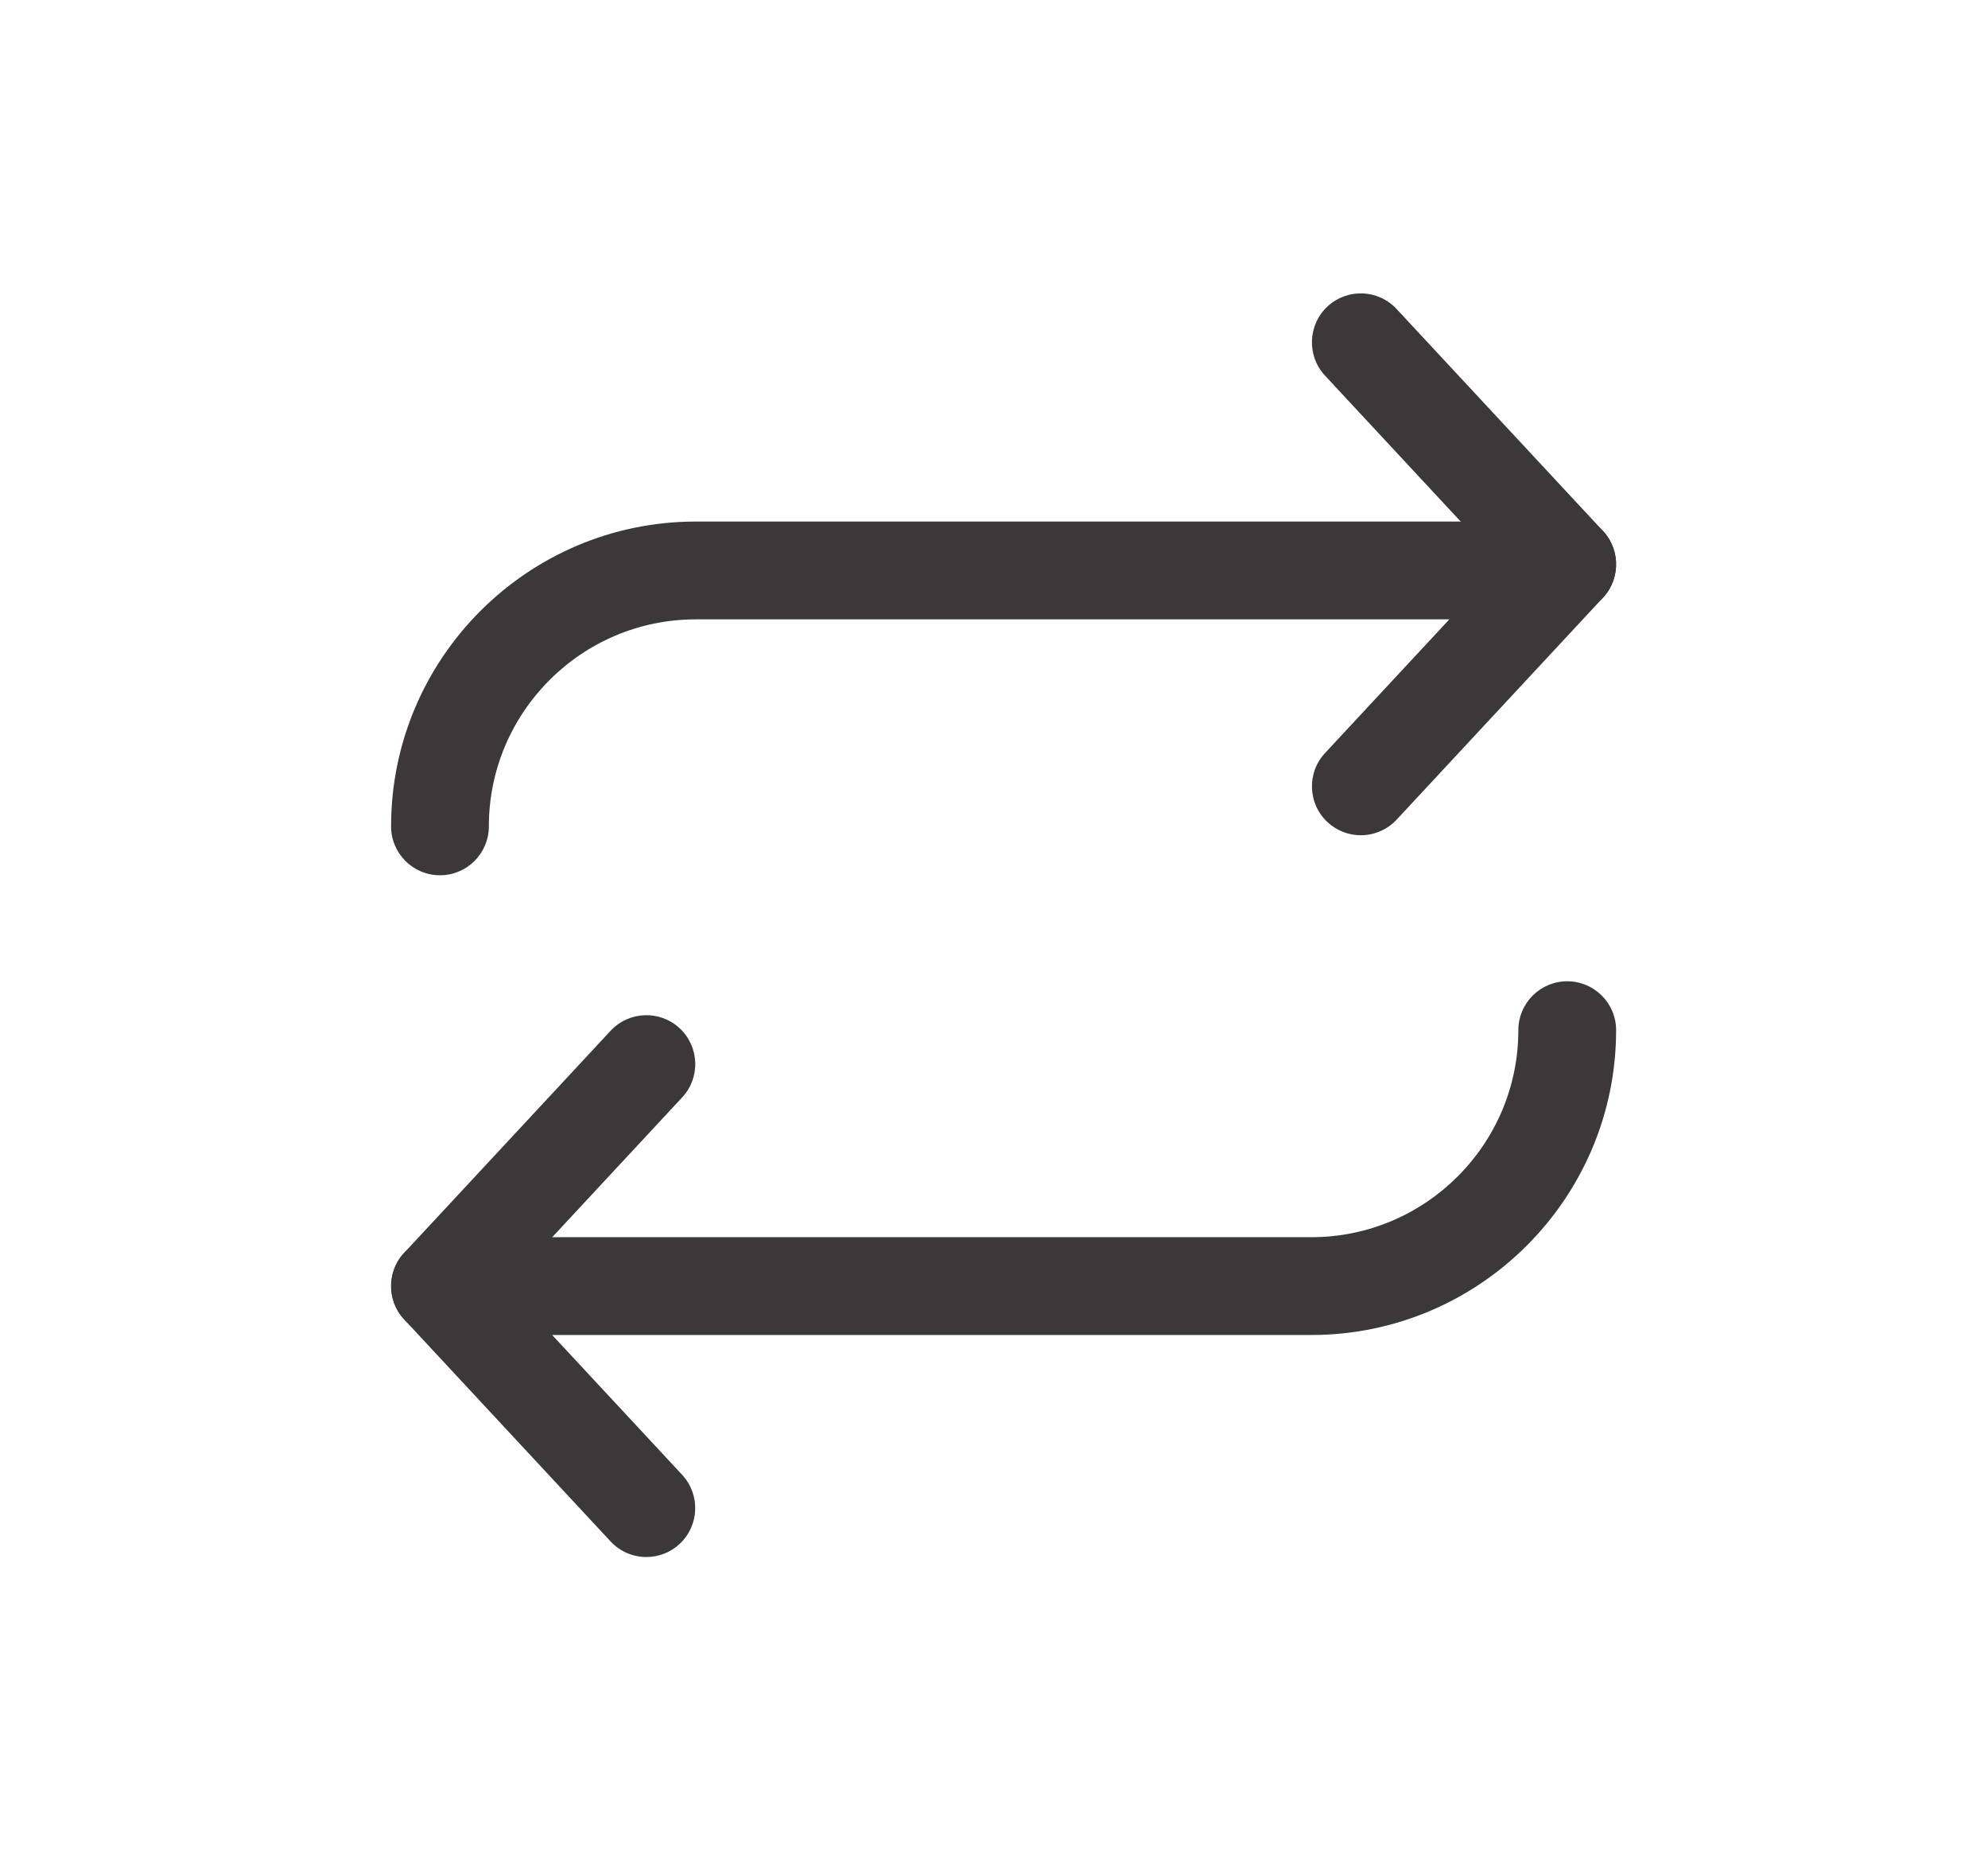 <svg width="61" height="57" viewBox="0 0 61 57" fill="none" xmlns="http://www.w3.org/2000/svg">
<path d="M13.5 26.851C12.672 26.851 12 26.18 12 25.351C12 20.195 16.194 16 21.351 16H47.089C47.917 16 48.589 16.671 48.589 17.5C48.589 18.329 47.917 19 47.089 19H21.351C17.849 19 15 21.849 15 25.351C15 26.18 14.328 26.851 13.5 26.851Z" fill="#3C3739"/>
<path d="M48.089 18.812C47.687 18.812 47.286 18.651 46.99 18.333L40.656 11.522C40.093 10.916 40.127 9.966 40.733 9.402C41.339 8.838 42.287 8.871 42.853 9.479L49.187 16.29C49.75 16.896 49.716 17.846 49.11 18.41C48.821 18.68 48.455 18.812 48.089 18.812Z" fill="#3C3739"/>
<path d="M41.755 25.623C41.389 25.623 41.023 25.49 40.734 25.222C40.128 24.658 40.093 23.708 40.657 23.102L46.991 16.291C47.557 15.684 48.506 15.651 49.111 16.214C49.717 16.778 49.752 17.728 49.188 18.334L42.854 25.145C42.558 25.462 42.156 25.623 41.755 25.623Z" fill="#3C3739"/>
<path d="M40.238 40.954H14.5C13.672 40.954 13 40.283 13 39.454C13 38.625 13.672 37.954 14.5 37.954H40.237C43.739 37.954 46.589 35.105 46.589 31.603C46.589 30.774 47.261 30.103 48.089 30.103C48.917 30.103 49.589 30.774 49.589 31.603C49.589 36.76 45.394 40.954 40.238 40.954Z" fill="#3C3739"/>
<path d="M19.833 47.765C19.431 47.765 19.03 47.604 18.734 47.286L12.401 40.476C11.838 39.87 11.872 38.92 12.478 38.356C13.083 37.792 14.033 37.826 14.598 38.433L20.931 45.243C21.494 45.849 21.46 46.799 20.854 47.363C20.566 47.632 20.199 47.765 19.833 47.765Z" fill="#3C3739"/>
<path d="M13.5 40.954C13.134 40.954 12.768 40.821 12.479 40.553C11.873 39.989 11.837 39.04 12.402 38.433L18.735 31.622C19.301 31.014 20.25 30.982 20.855 31.545C21.461 32.109 21.497 33.058 20.932 33.665L14.599 40.476C14.303 40.794 13.902 40.954 13.5 40.954Z" fill="#3C3739"/>
</svg>
